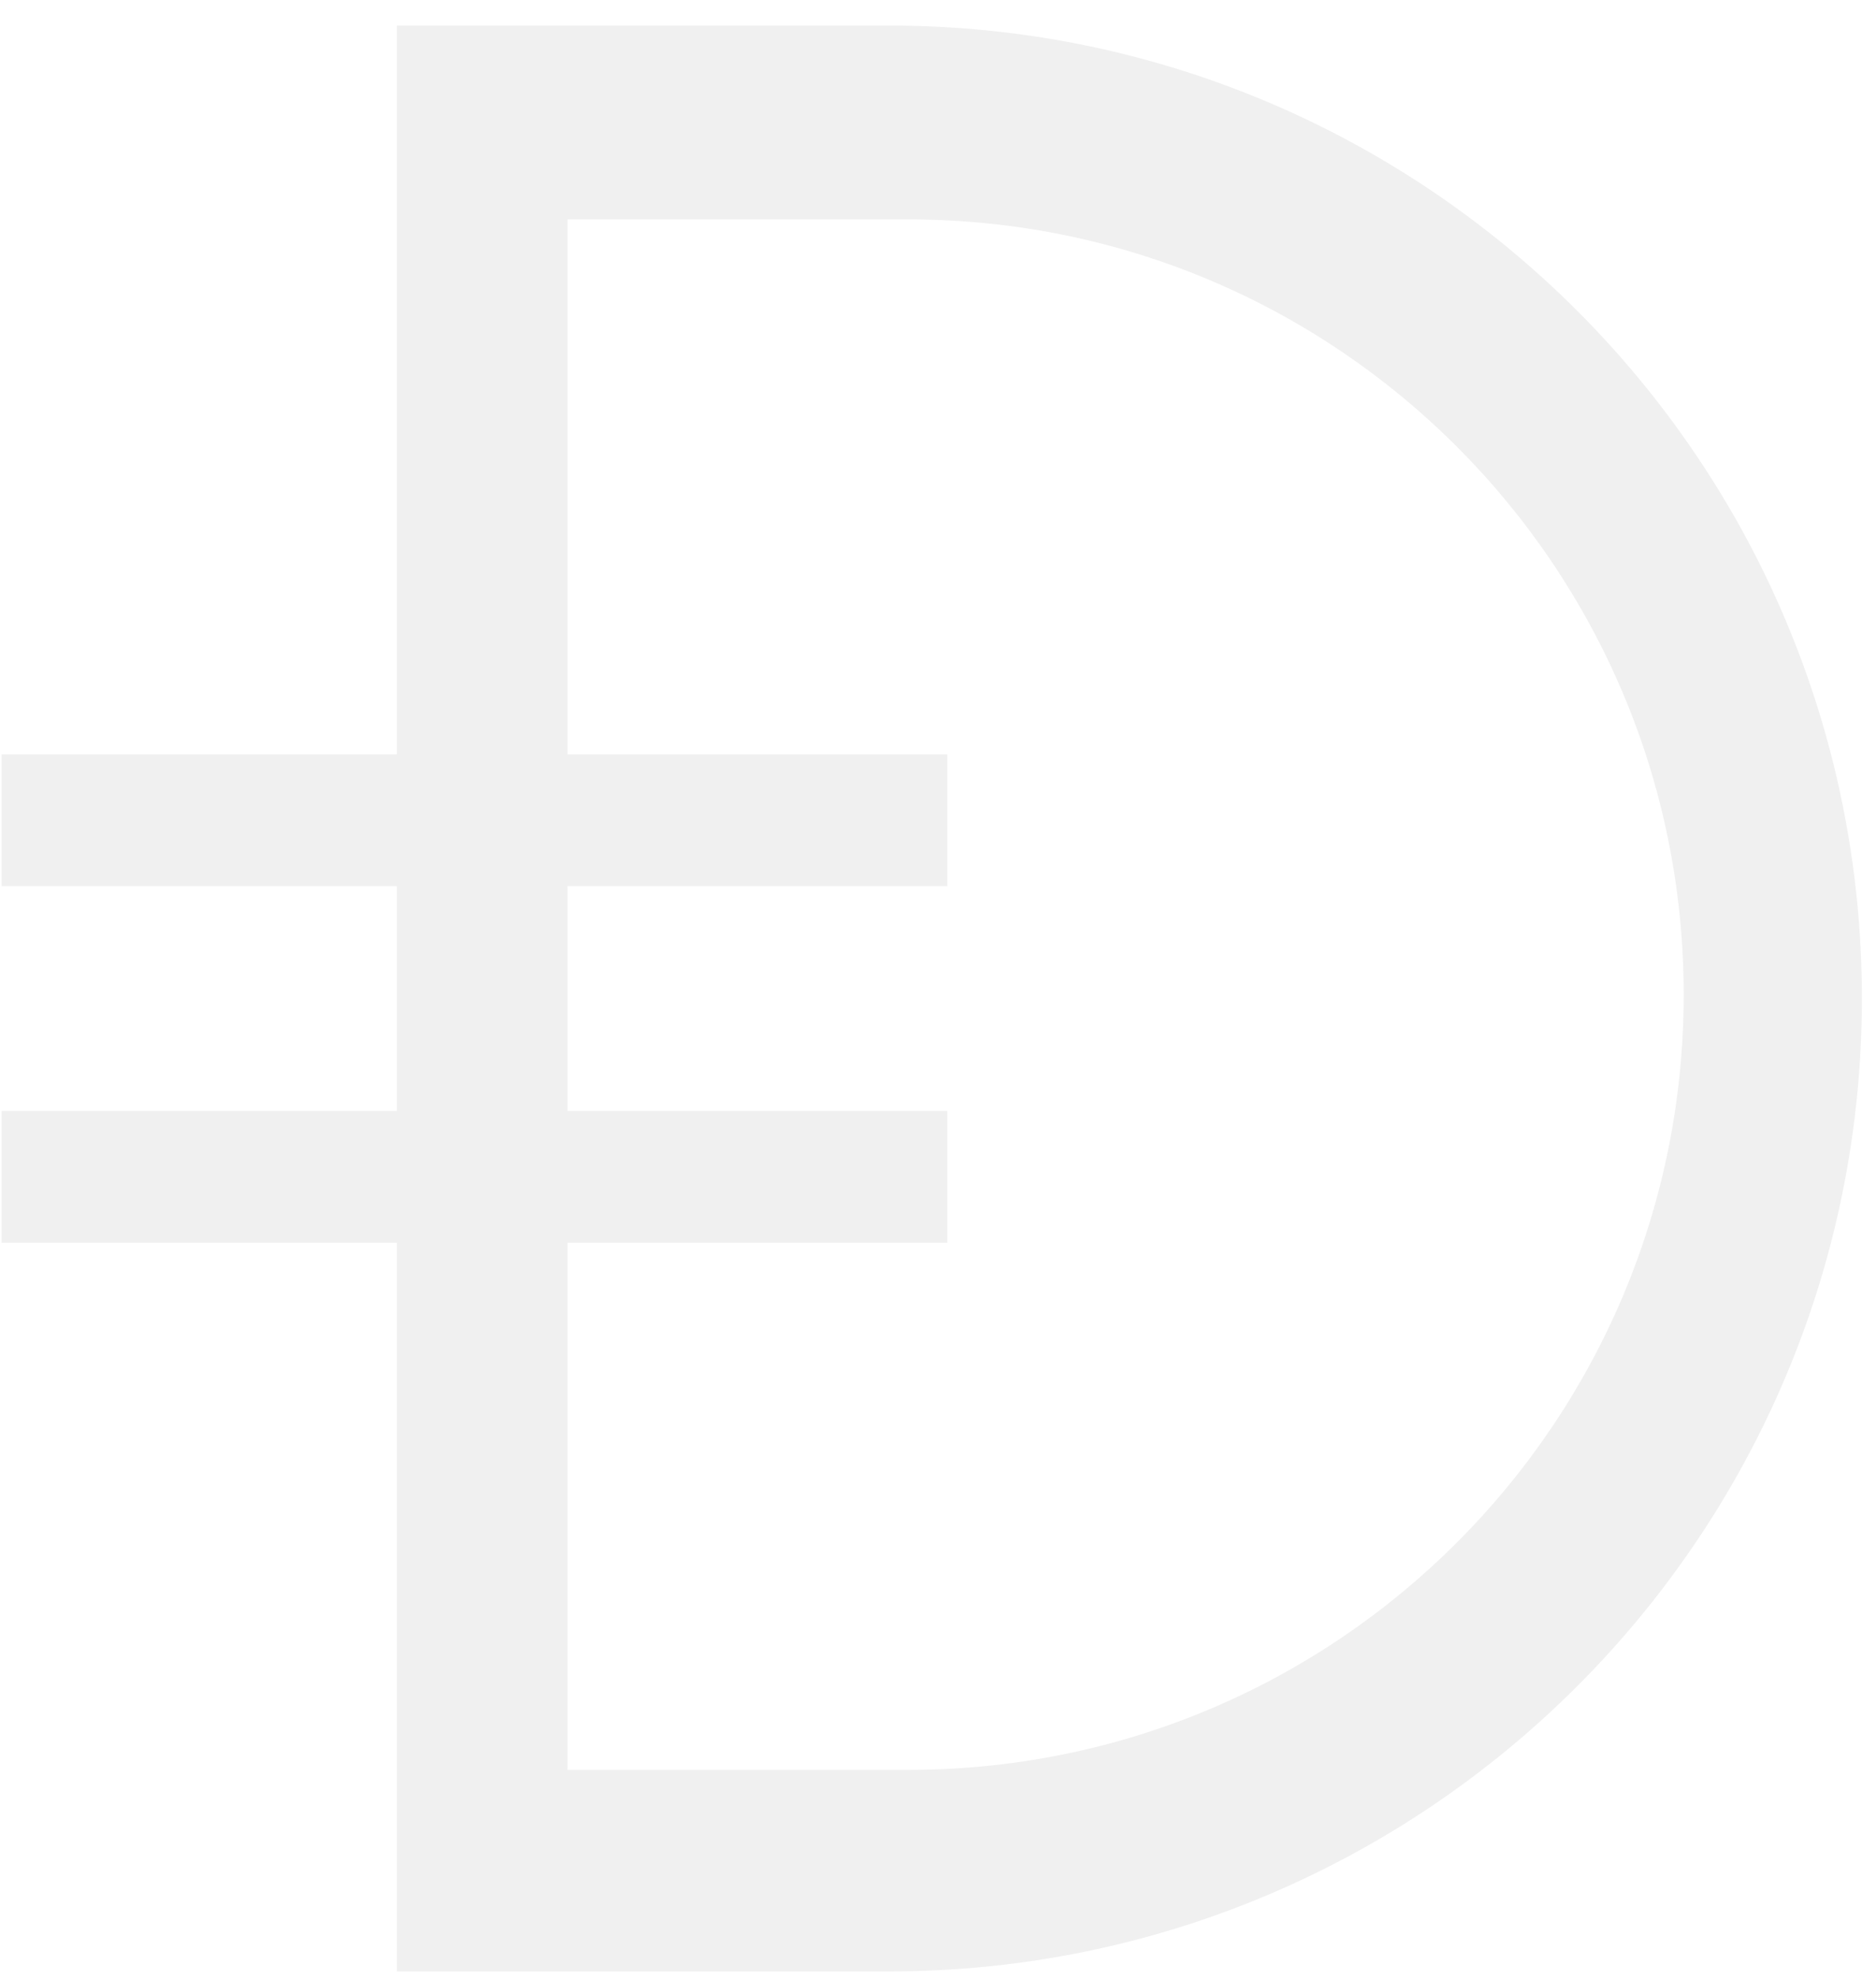 <svg width="73" height="77" viewBox="0 0 73 77" fill="none" xmlns="http://www.w3.org/2000/svg">
<path fill-rule="evenodd" clip-rule="evenodd" d="M15.443 0.995H34.596C55.503 0.995 72.451 17.944 72.451 38.85C72.451 59.757 55.503 76.705 34.596 76.705H15.443V48.352H0.063V43.225H15.443V34.477H0.062V29.349H15.443V0.995ZM22.082 34.477H36.861V29.349H22.082V8.537H35.354C52.013 8.537 65.517 22.041 65.517 38.7C65.517 55.358 52.013 68.863 35.354 68.863H22.082V48.352H36.862V43.225H22.082V34.477Z" fill="black" fill-opacity="0.06"/>
</svg>
